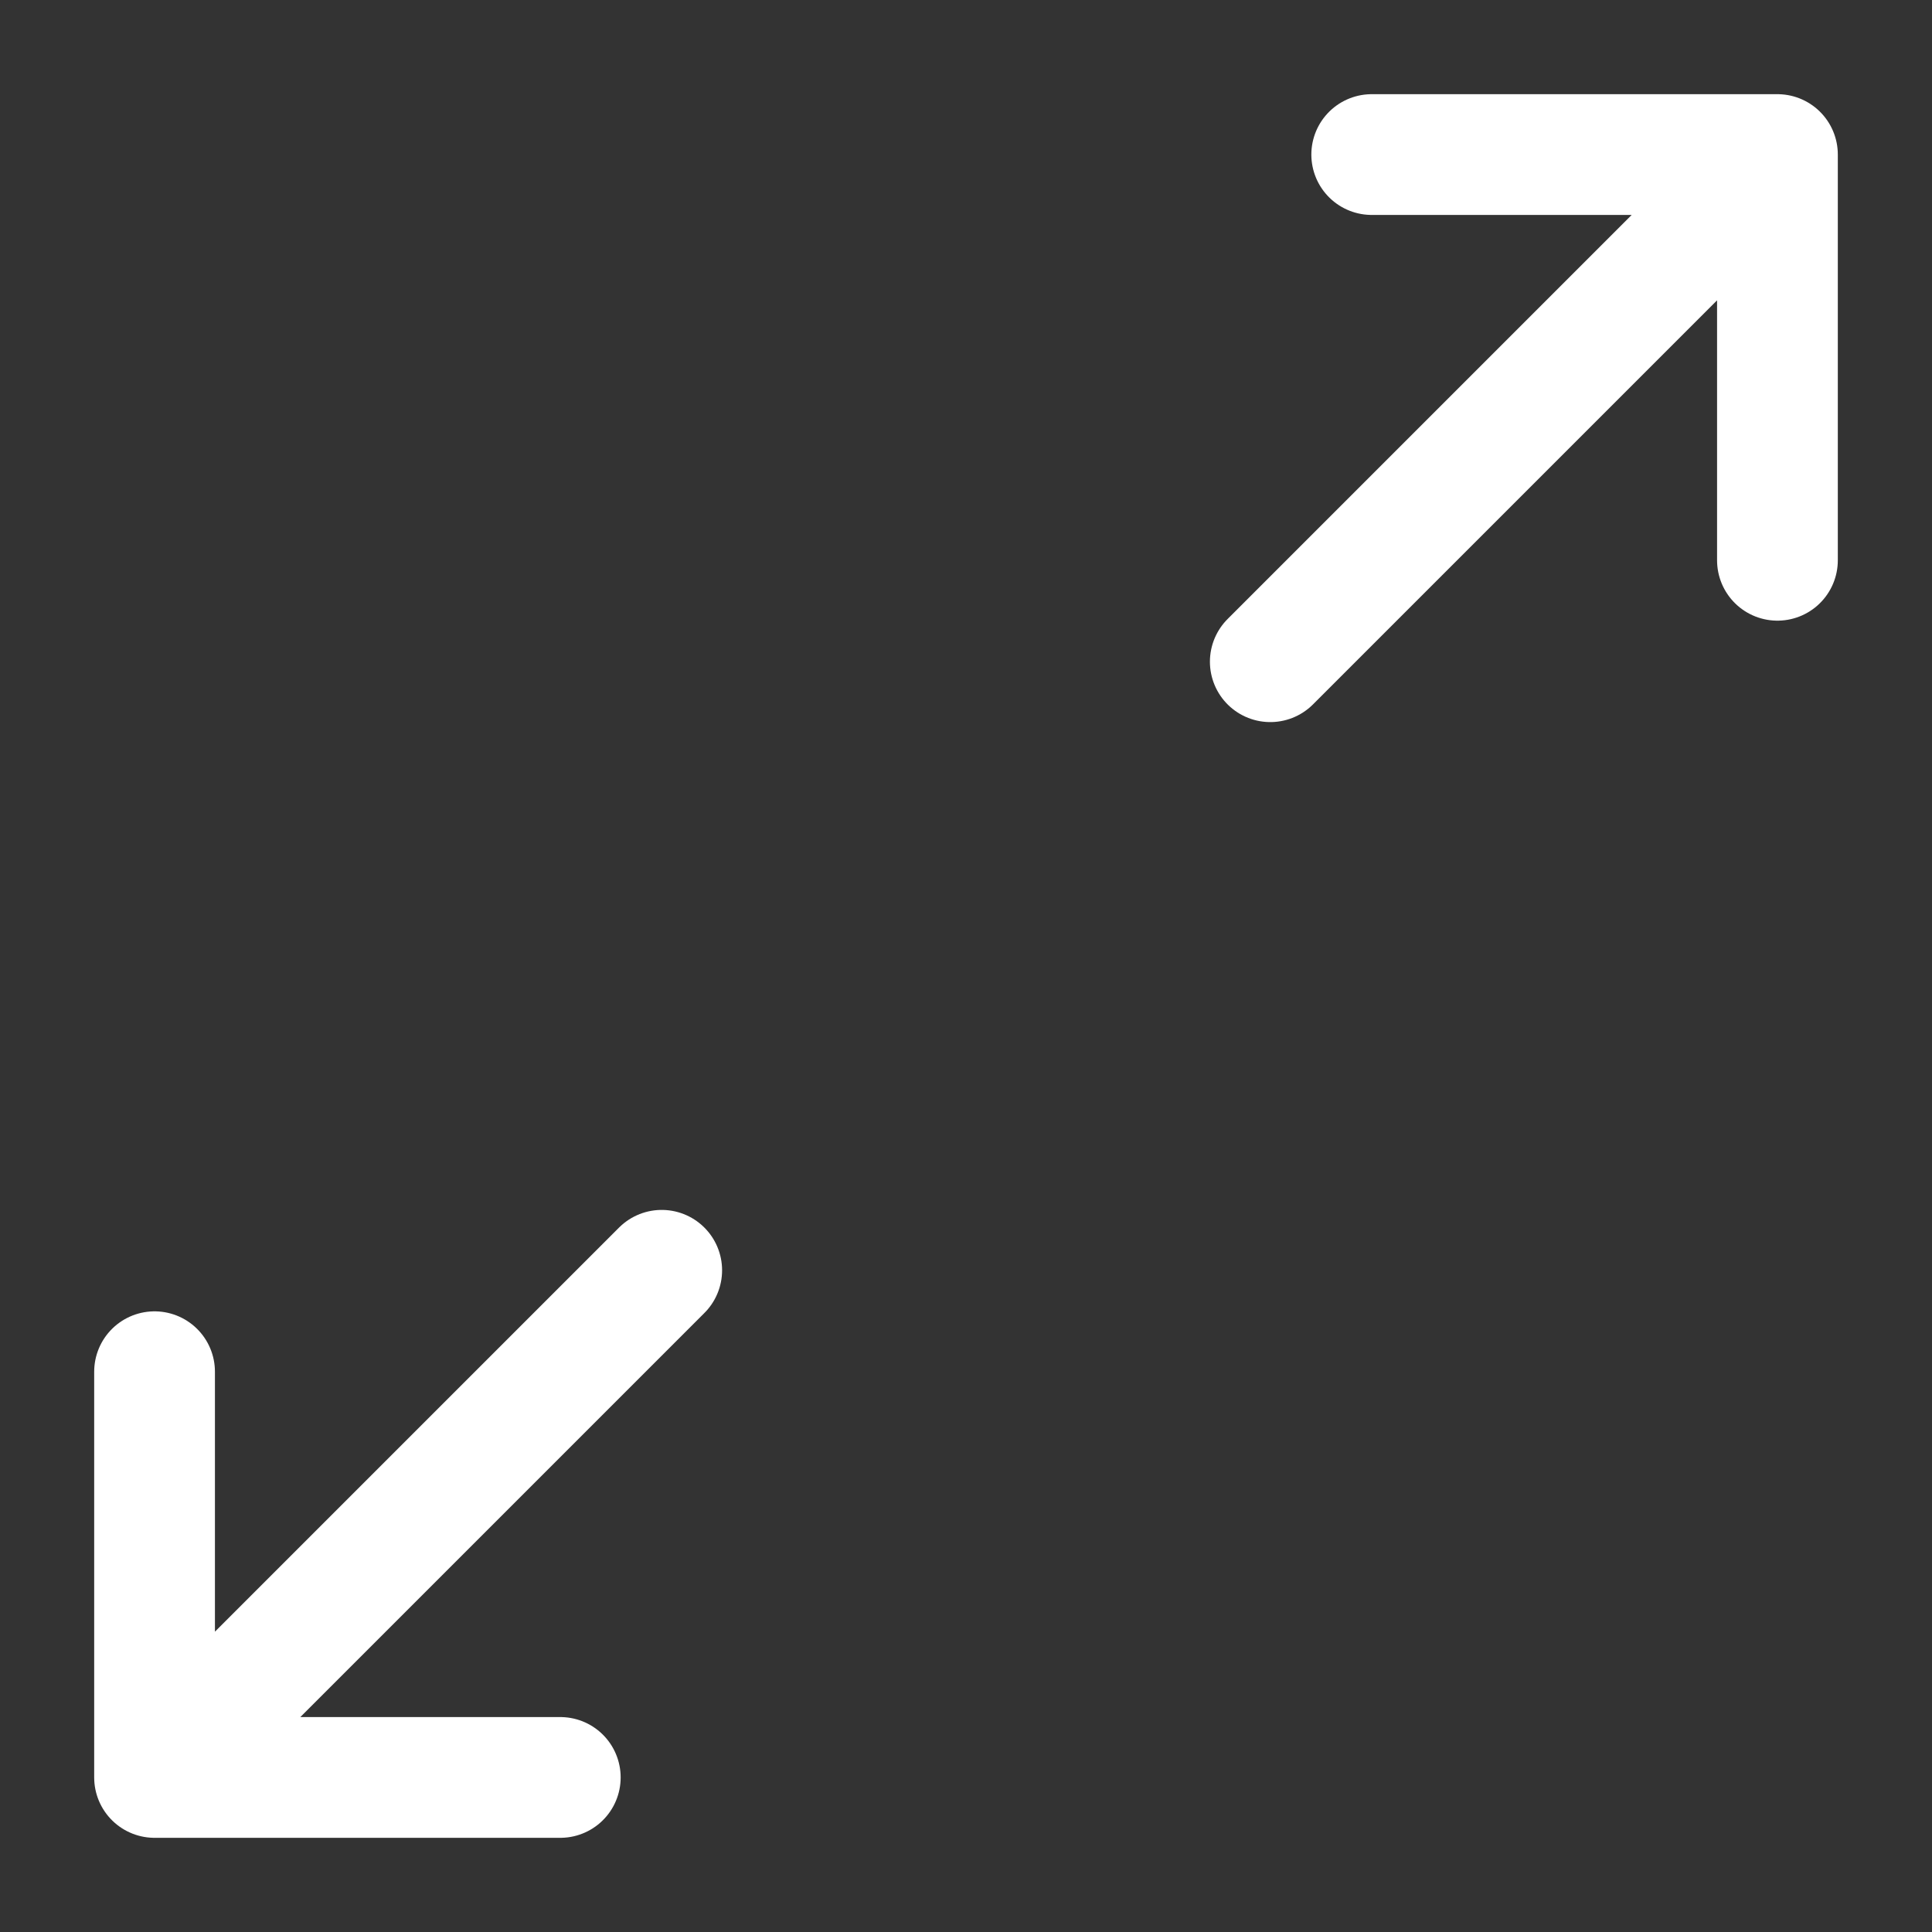 <svg viewBox="-1.875 -1.875 60 60" fill="none" xmlns="http://www.w3.org/2000/svg" id="Enlarge--Streamline-Iconoir.svg" height="60" width="60"><rect x="-1.875" y="-1.875" width="60" height="60" fill="#333333" stroke="none"/><desc>Enlarge Streamline Icon: https://streamlinehq.com</desc><path d="m37.575 18.675 15.75 -15.75m0 0v12.6m0 -12.6h-12.6" stroke="#ffffff" stroke-linecap="round" stroke-linejoin="round" stroke-width="3.75"></path><path d="m18.675 37.575 -15.75 15.75m0 0v-12.6m0 12.6h12.6" stroke="#ffffff" stroke-linecap="round" stroke-linejoin="round" stroke-width="3.75"></path></svg>